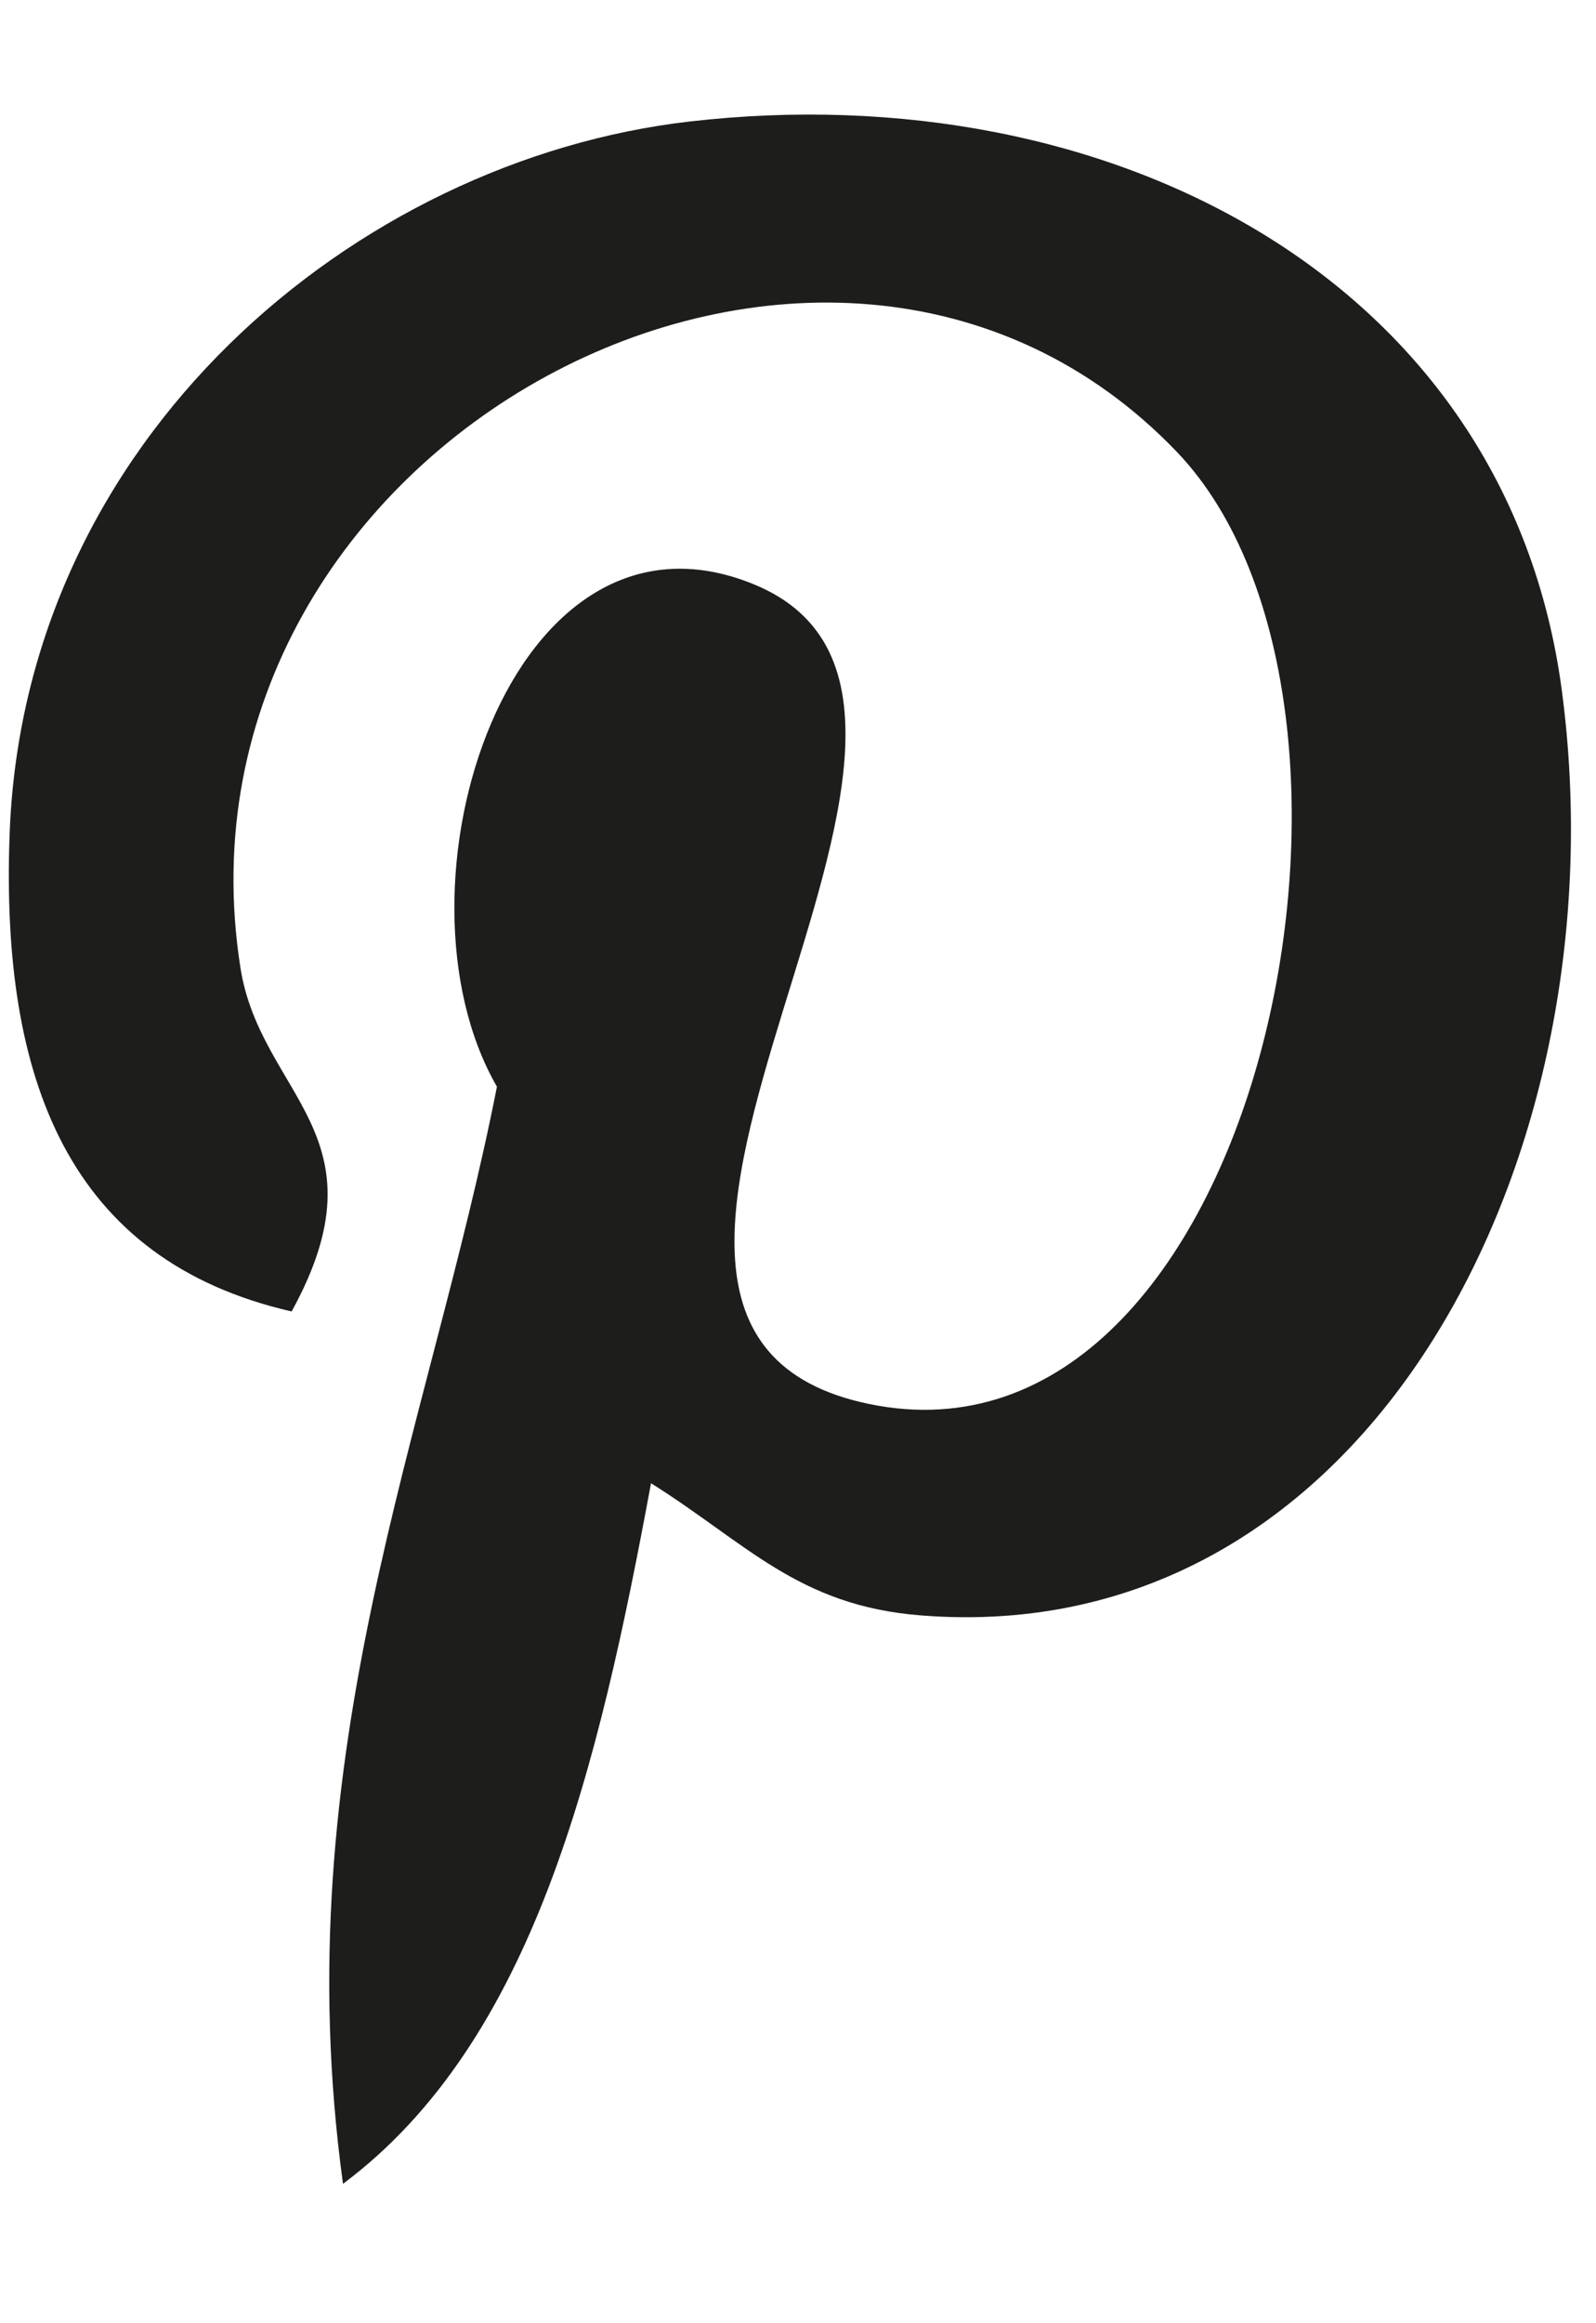 <svg width="11" height="16" viewBox="0 0 11 16" fill="none" xmlns="http://www.w3.org/2000/svg">
<path d="M4.487 10.215C4.123 12.177 3.679 14.058 2.364 15.04C1.958 12.075 2.96 9.848 3.425 7.484C2.632 6.109 3.521 3.342 5.193 4.023C7.252 4.862 3.411 9.135 5.989 9.669C8.682 10.226 9.782 4.859 8.112 3.113C5.699 0.593 1.09 3.056 1.657 6.664C1.795 7.546 2.68 7.814 2.01 9.032C0.466 8.678 0.006 7.425 0.066 5.753C0.161 3.018 2.453 1.102 4.752 0.837C7.659 0.502 10.388 1.936 10.764 4.752C11.189 7.93 9.452 11.374 6.344 11.125C5.501 11.058 5.147 10.629 4.487 10.215Z" fill="#1D1D1B"/>
</svg>
